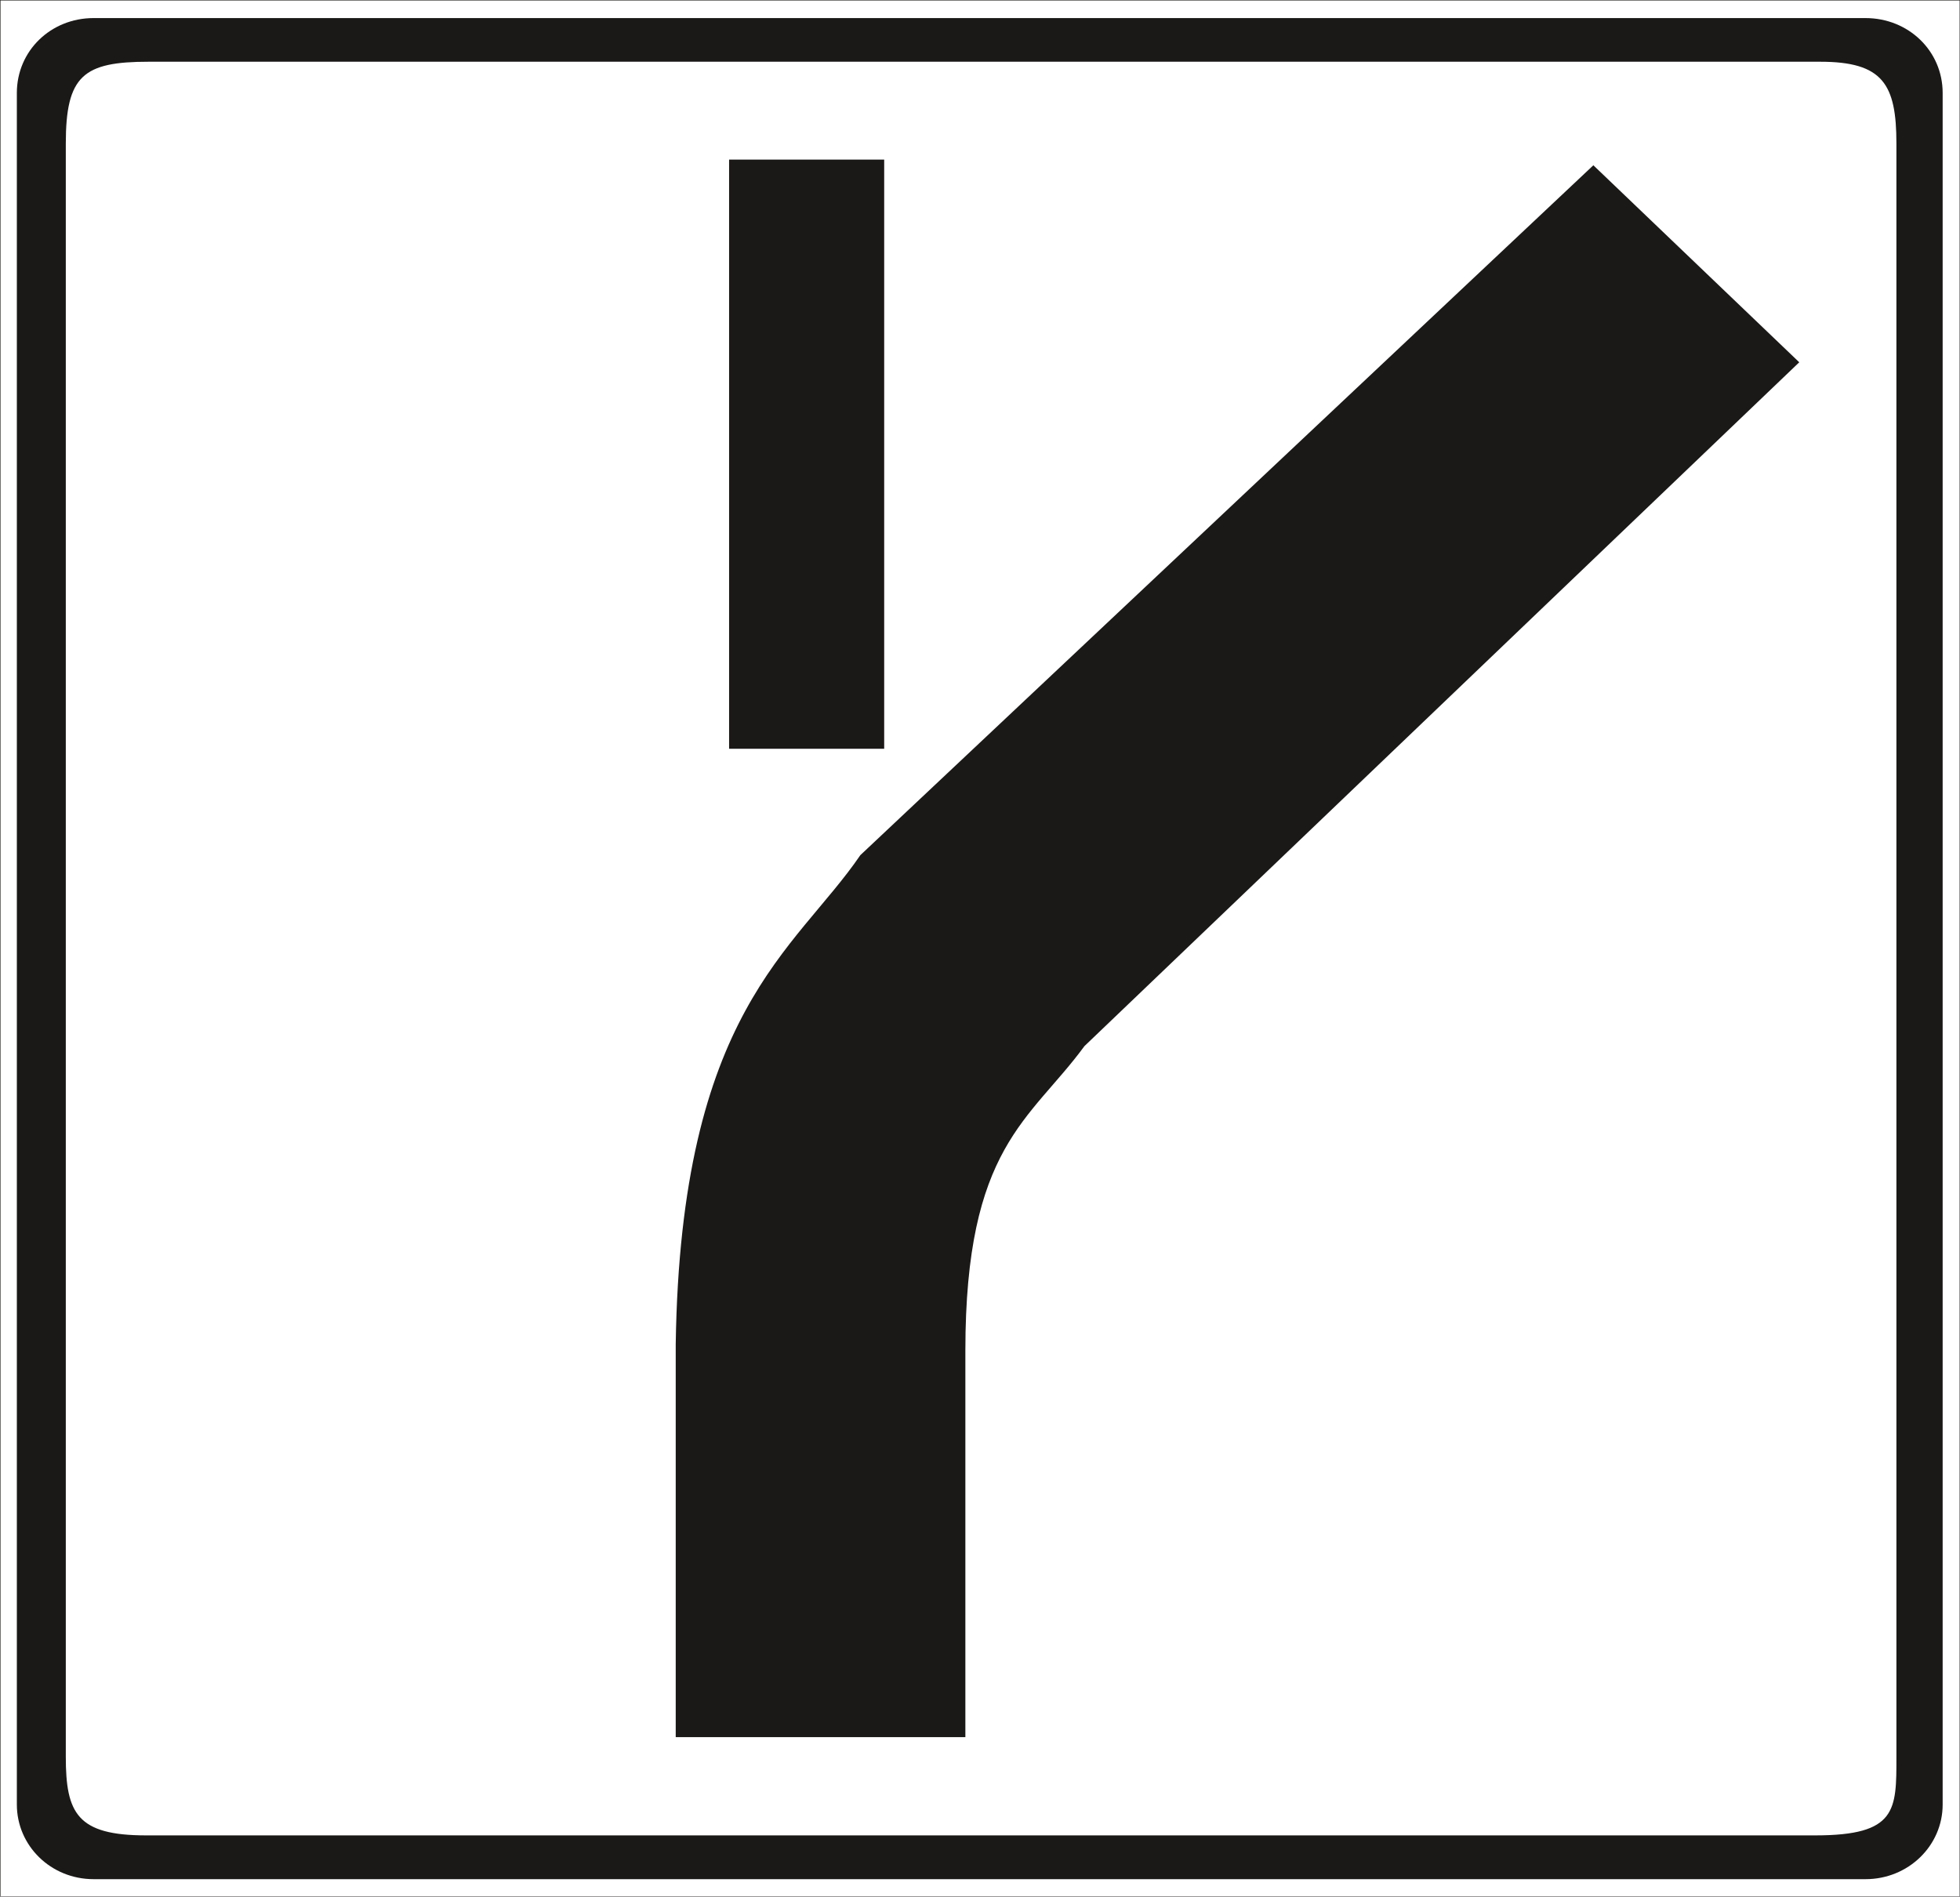 <svg xmlns="http://www.w3.org/2000/svg" xml:space="preserve" width="602.306" height="582.917" fill-rule="evenodd" stroke-linejoin="round" stroke-width="28.222" preserveAspectRatio="xMidYMid" version="1.2" viewBox="0 0 15936 15423"><defs class="ClipPathGroup"><clipPath id="a" clipPathUnits="userSpaceOnUse"><path d="M0 0h15936v15423H0z"/></clipPath></defs><g class="SlideGroup"><g class="Slide" clip-path="url(#a)"><g class="Page"><g fill="none" class="com.sun.star.drawing.PolyPolygonShape"><path d="M-4-4h15946v15433H-4z" class="BoundingBox"/><path stroke="#1B1918" stroke-linejoin="miter" stroke-width="8" d="M0 0h15937v15424H0V0Z"/></g><g class="com.sun.star.drawing.ClosedBezierShape"><path fill="none" d="M137 147h15659v15136H137z" class="BoundingBox"/><path fill="#1B1918" d="M761 147h14407c348 0 627 266 627 609v13918c0 335-279 607-627 607H761c-348 0-624-272-624-607V756c0-343 276-609 624-609Zm0 0Zm447 355h13591c511 0 620 183 620 666v13117c0 434 5 640-660 640H1188c-561 0-653-180-653-640V1168c0-554 143-666 673-666Z"/></g><g class="com.sun.star.drawing.PolyPolygonShape"><path fill="none" d="M5928 1298h1262v4792H5928z" class="BoundingBox"/><path fill="#1B1918" d="M5928 1298h1261v4791H5928V1298Zm0 0Z"/></g><g class="com.sun.star.drawing.ClosedBezierShape"><path fill="none" d="M5494 1344h9136v12783H5494z" class="BoundingBox"/><path fill="#1B1918" d="M5494 10930v3196h2355v-3142c0-1661 523-1870 968-2477l5812-5561-1674-1602-5960 5610c-531 778-1461 1269-1501 3976Z"/></g></g></g></g></svg>
